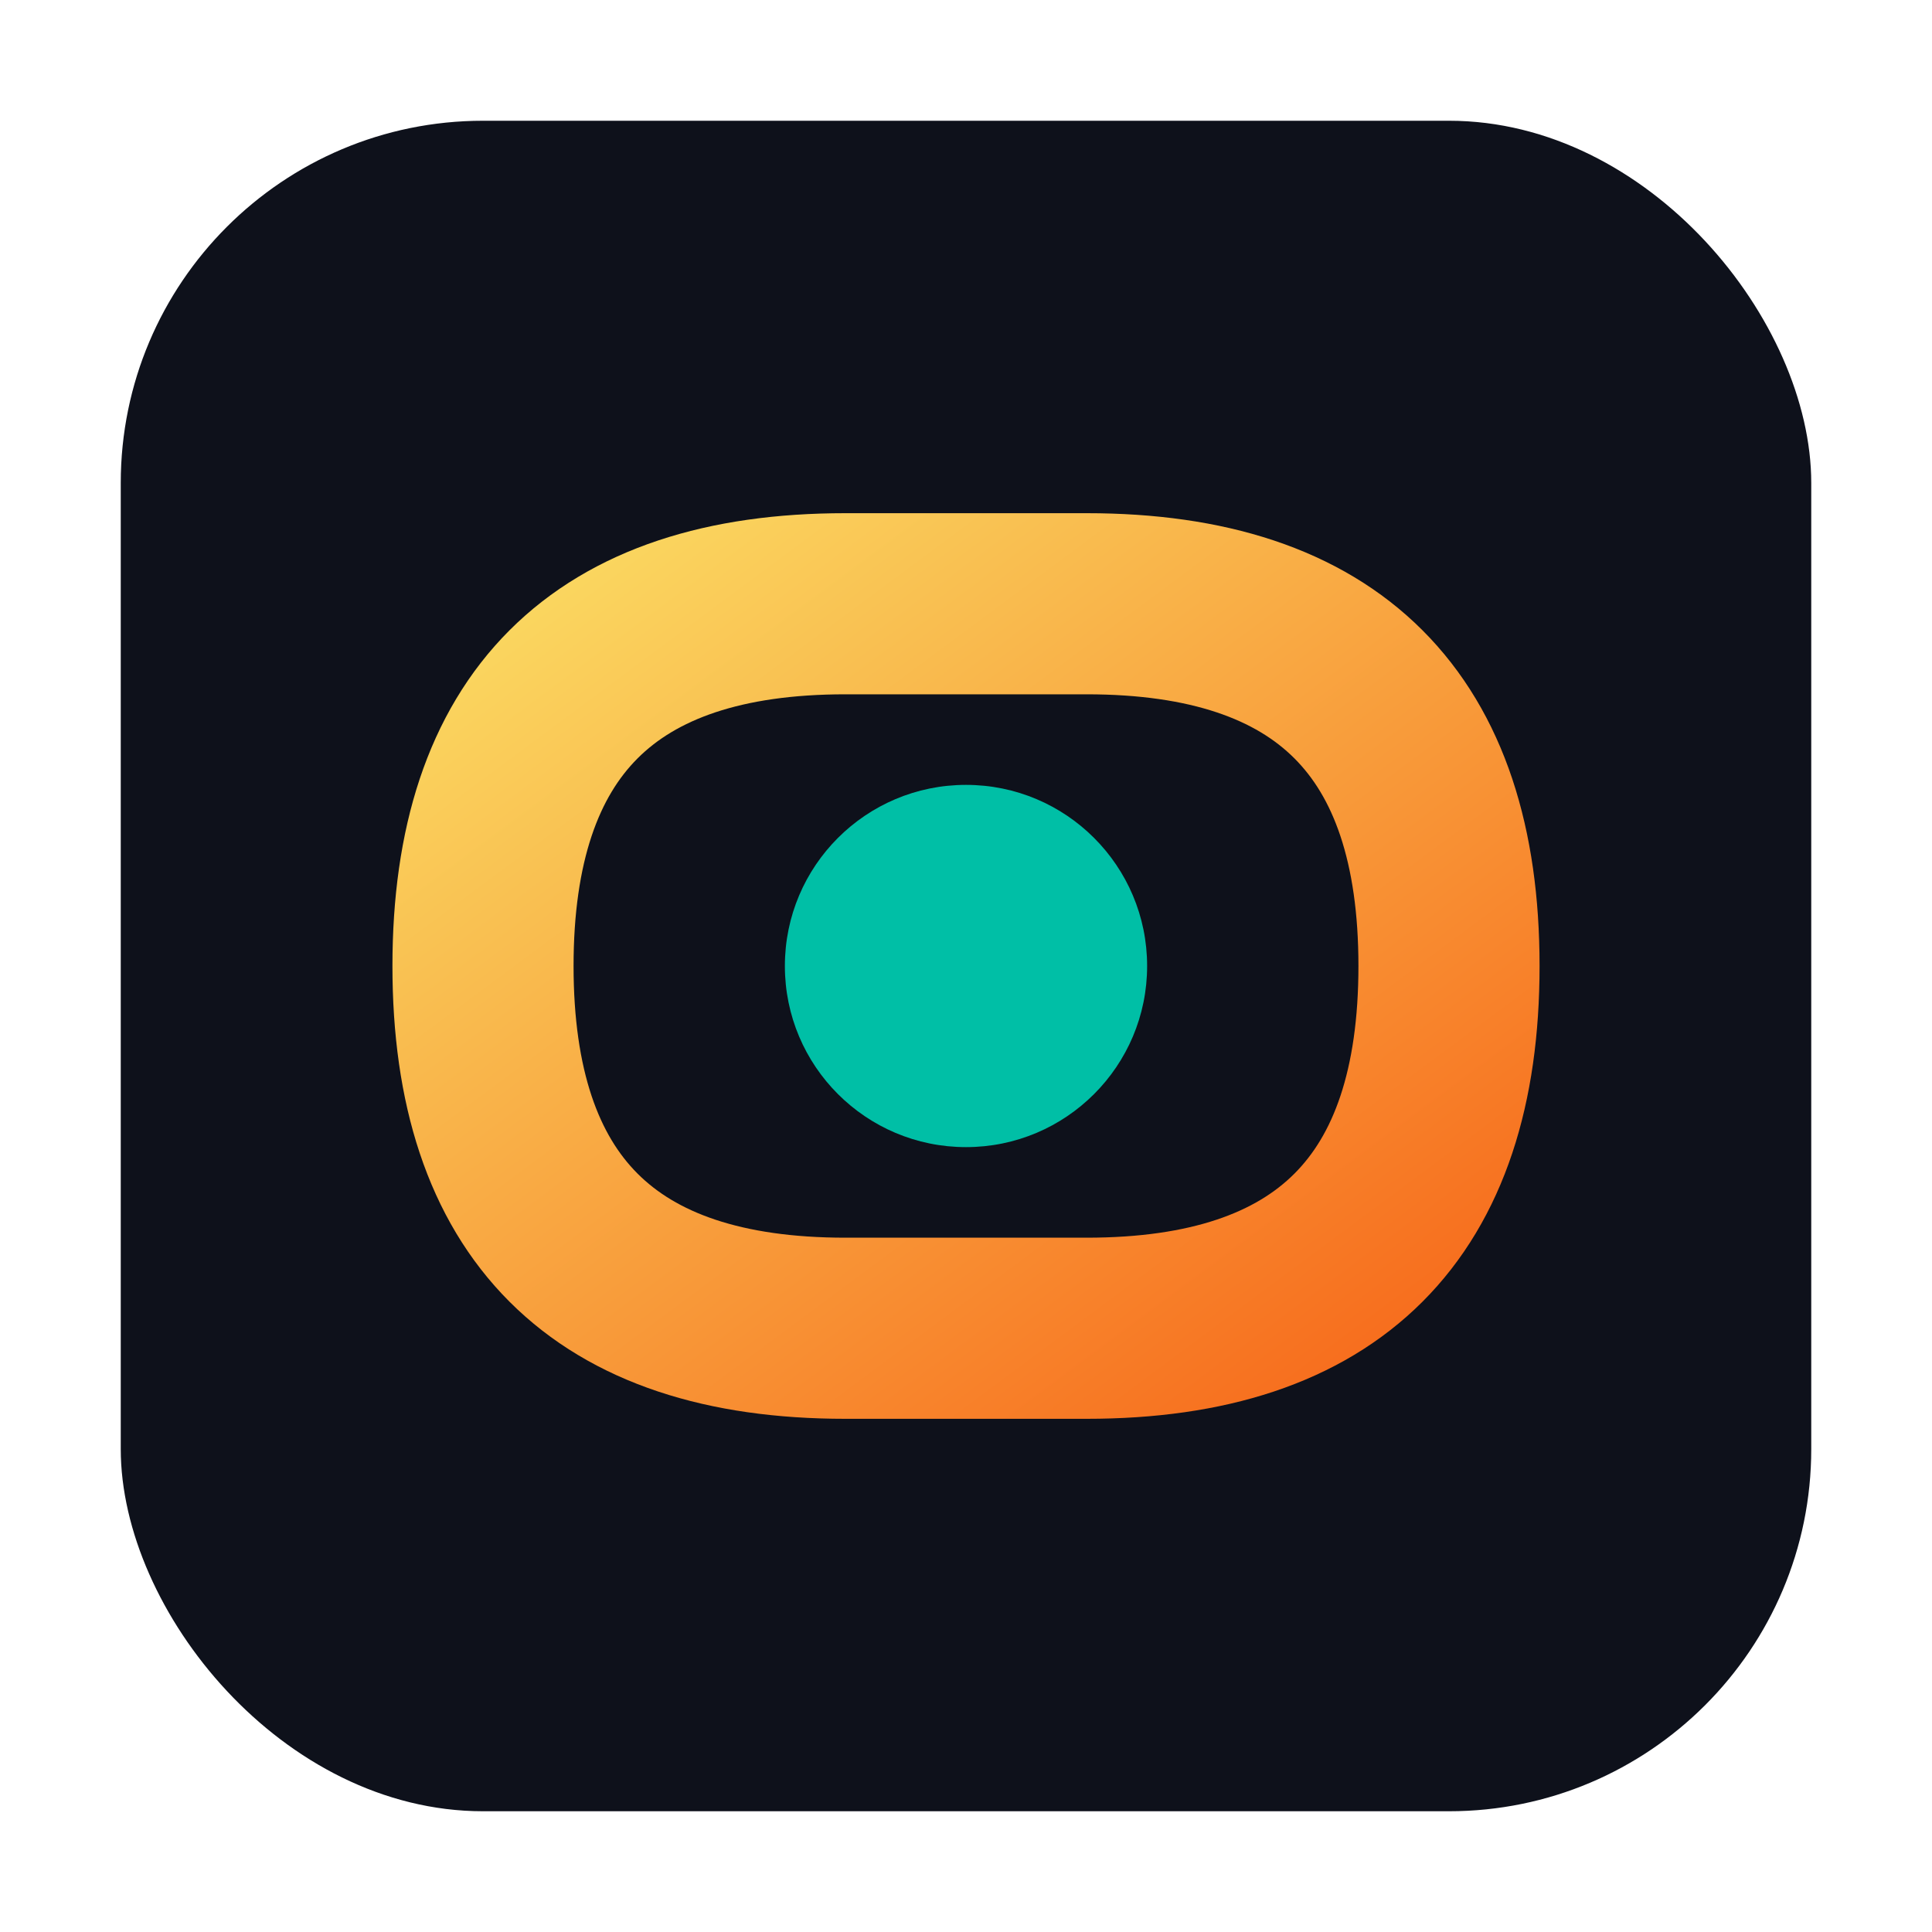 <svg xmlns="http://www.w3.org/2000/svg" width="32" height="32" viewBox="0 0 32 32">
  <defs>
    <linearGradient id="gradient" x1="0%" y1="0%" x2="100%" y2="100%">
      <stop offset="0%" stop-color="#FAD961" />
      <stop offset="100%" stop-color="#F76B1C" />
    </linearGradient>
  </defs>
  <rect x="2" y="2" width="28" height="28" rx="6" fill="#0E111B" />
  <path d="M8,16 C8,12 10,10 14,10 L18,10 C22,10 24,12 24,16 C24,20 22,22 18,22 L14,22 C10,22 8,20 8,16 Z" stroke="url(#gradient)" stroke-width="3" fill="none" />
  <circle cx="16" cy="16" r="3" fill="#00BFA6" />
</svg> 